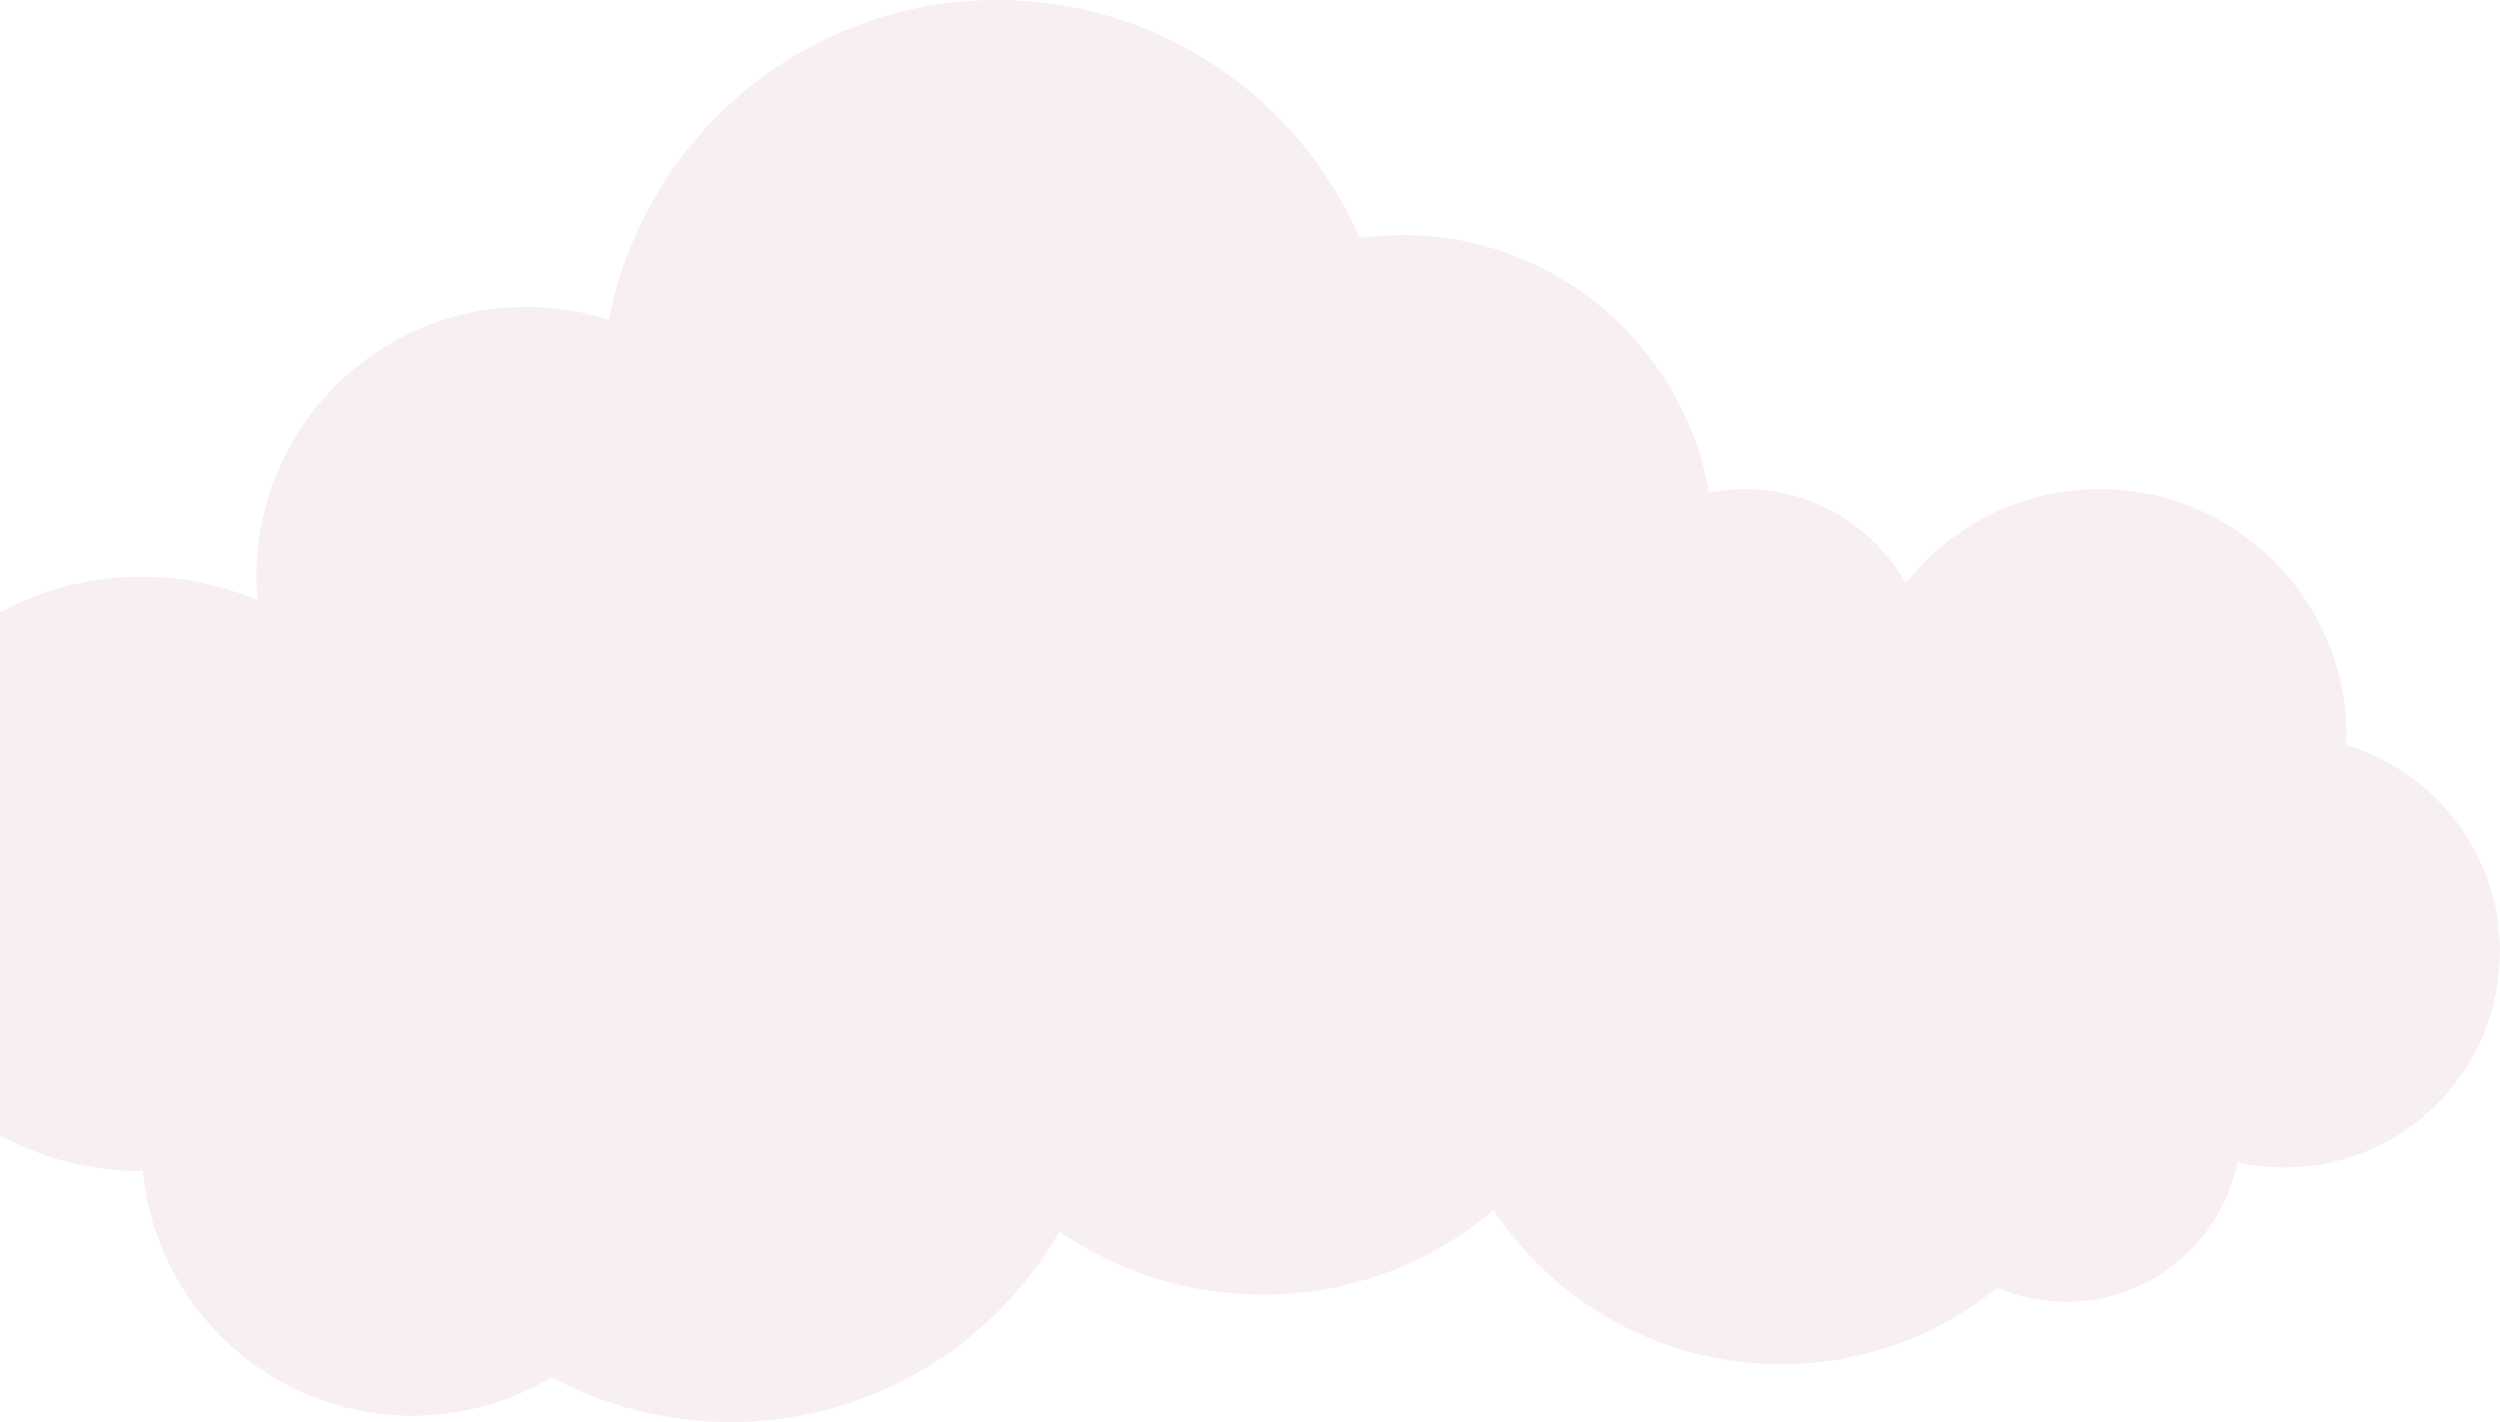 <?xml version="1.0" encoding="UTF-8"?> <svg xmlns="http://www.w3.org/2000/svg" width="385" height="219" viewBox="0 0 385 219" fill="none"><path d="M361.335 114.762C361.351 114.288 361.367 113.829 361.367 113.355C361.367 92.356 344.353 75.323 323.342 75.323C311.225 75.323 300.451 80.995 293.484 89.828C288.603 81.169 279.346 75.323 268.714 75.323C266.818 75.323 264.97 75.512 263.185 75.86C259.251 53.312 239.599 36.184 215.934 36.184C213.722 36.184 211.542 36.342 209.41 36.642C200.026 15.09 178.557 0 153.549 0C123.897 0 99.206 21.205 93.771 49.267C89.743 47.971 85.462 47.26 81.007 47.26C58.069 47.26 39.491 65.858 39.491 88.801C39.491 90.017 39.554 91.234 39.664 92.435C34.167 90.097 28.132 88.801 21.782 88.801C-3.495 88.801 -24 109.295 -24 134.576C-24 159.857 -3.51 180.351 21.782 180.351C21.845 180.351 21.908 180.351 21.987 180.351C24.025 201.493 41.829 218.02 63.503 218.02C71.338 218.02 78.684 215.856 84.94 212.095C93.155 216.503 102.539 219 112.507 219C134.181 219 153.075 207.197 163.154 189.658C172.048 195.789 182.822 199.375 194.449 199.375C208.004 199.375 220.421 194.493 230.025 186.387C239.551 200.671 255.807 210.088 274.275 210.088C286.897 210.088 298.492 205.68 307.608 198.317C310.862 199.707 314.432 200.481 318.192 200.481C331.193 200.481 342.046 191.269 344.574 179.008C346.896 179.514 349.313 179.798 351.778 179.798C370.119 179.798 385 164.914 385 146.569C385 131.542 375.032 118.854 361.335 114.746V114.762Z" fill="#F3E5E5" fill-opacity="0.58"></path></svg> 
